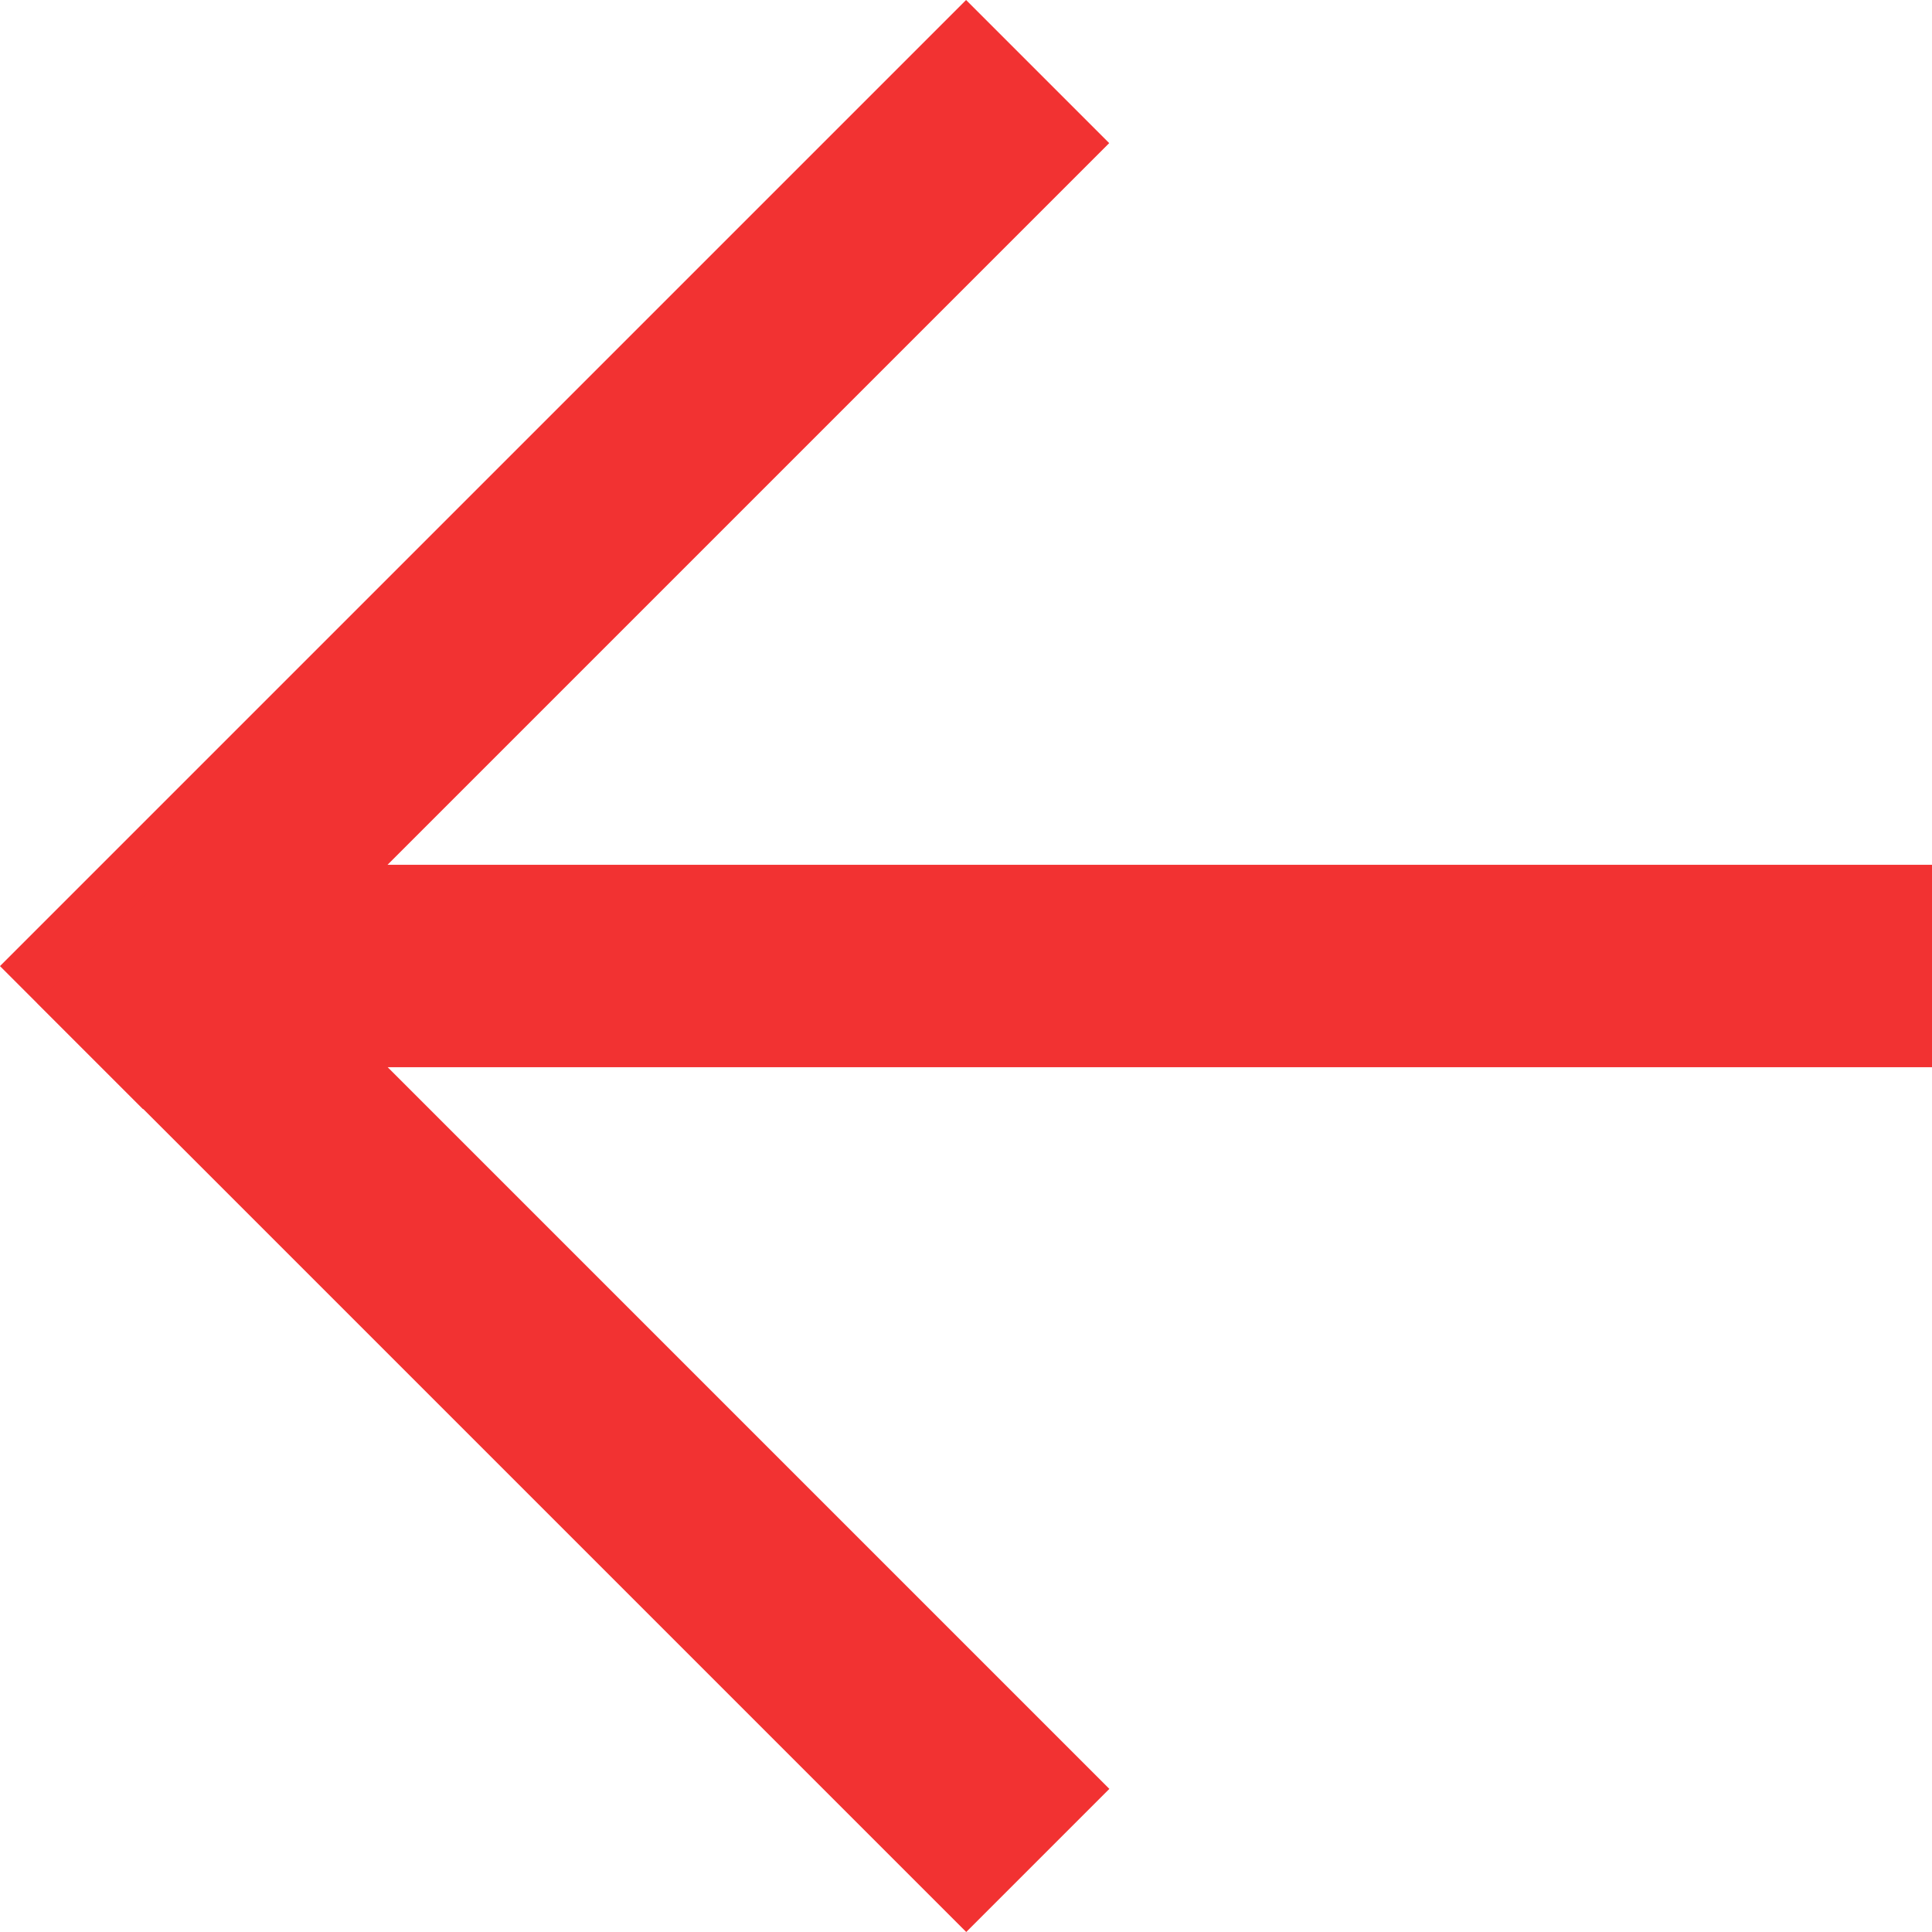 <svg id="Ebene_1" data-name="Ebene 1" xmlns="http://www.w3.org/2000/svg" viewBox="0 0 38.18 38.18"><defs><style>.cls-1{fill:#f23232;}</style></defs><title>prev-icon</title><rect class="cls-1" x="-2.54" y="8.96" width="27" height="4" transform="translate(-4.54 10.96) rotate(-45)"/><rect class="cls-1" x="3.18" y="17.09" width="35" height="4"/><rect class="cls-1" x="9.33" y="14.61" width="4" height="25.96" transform="translate(-16.19 16.09) rotate(-45)"/></svg>